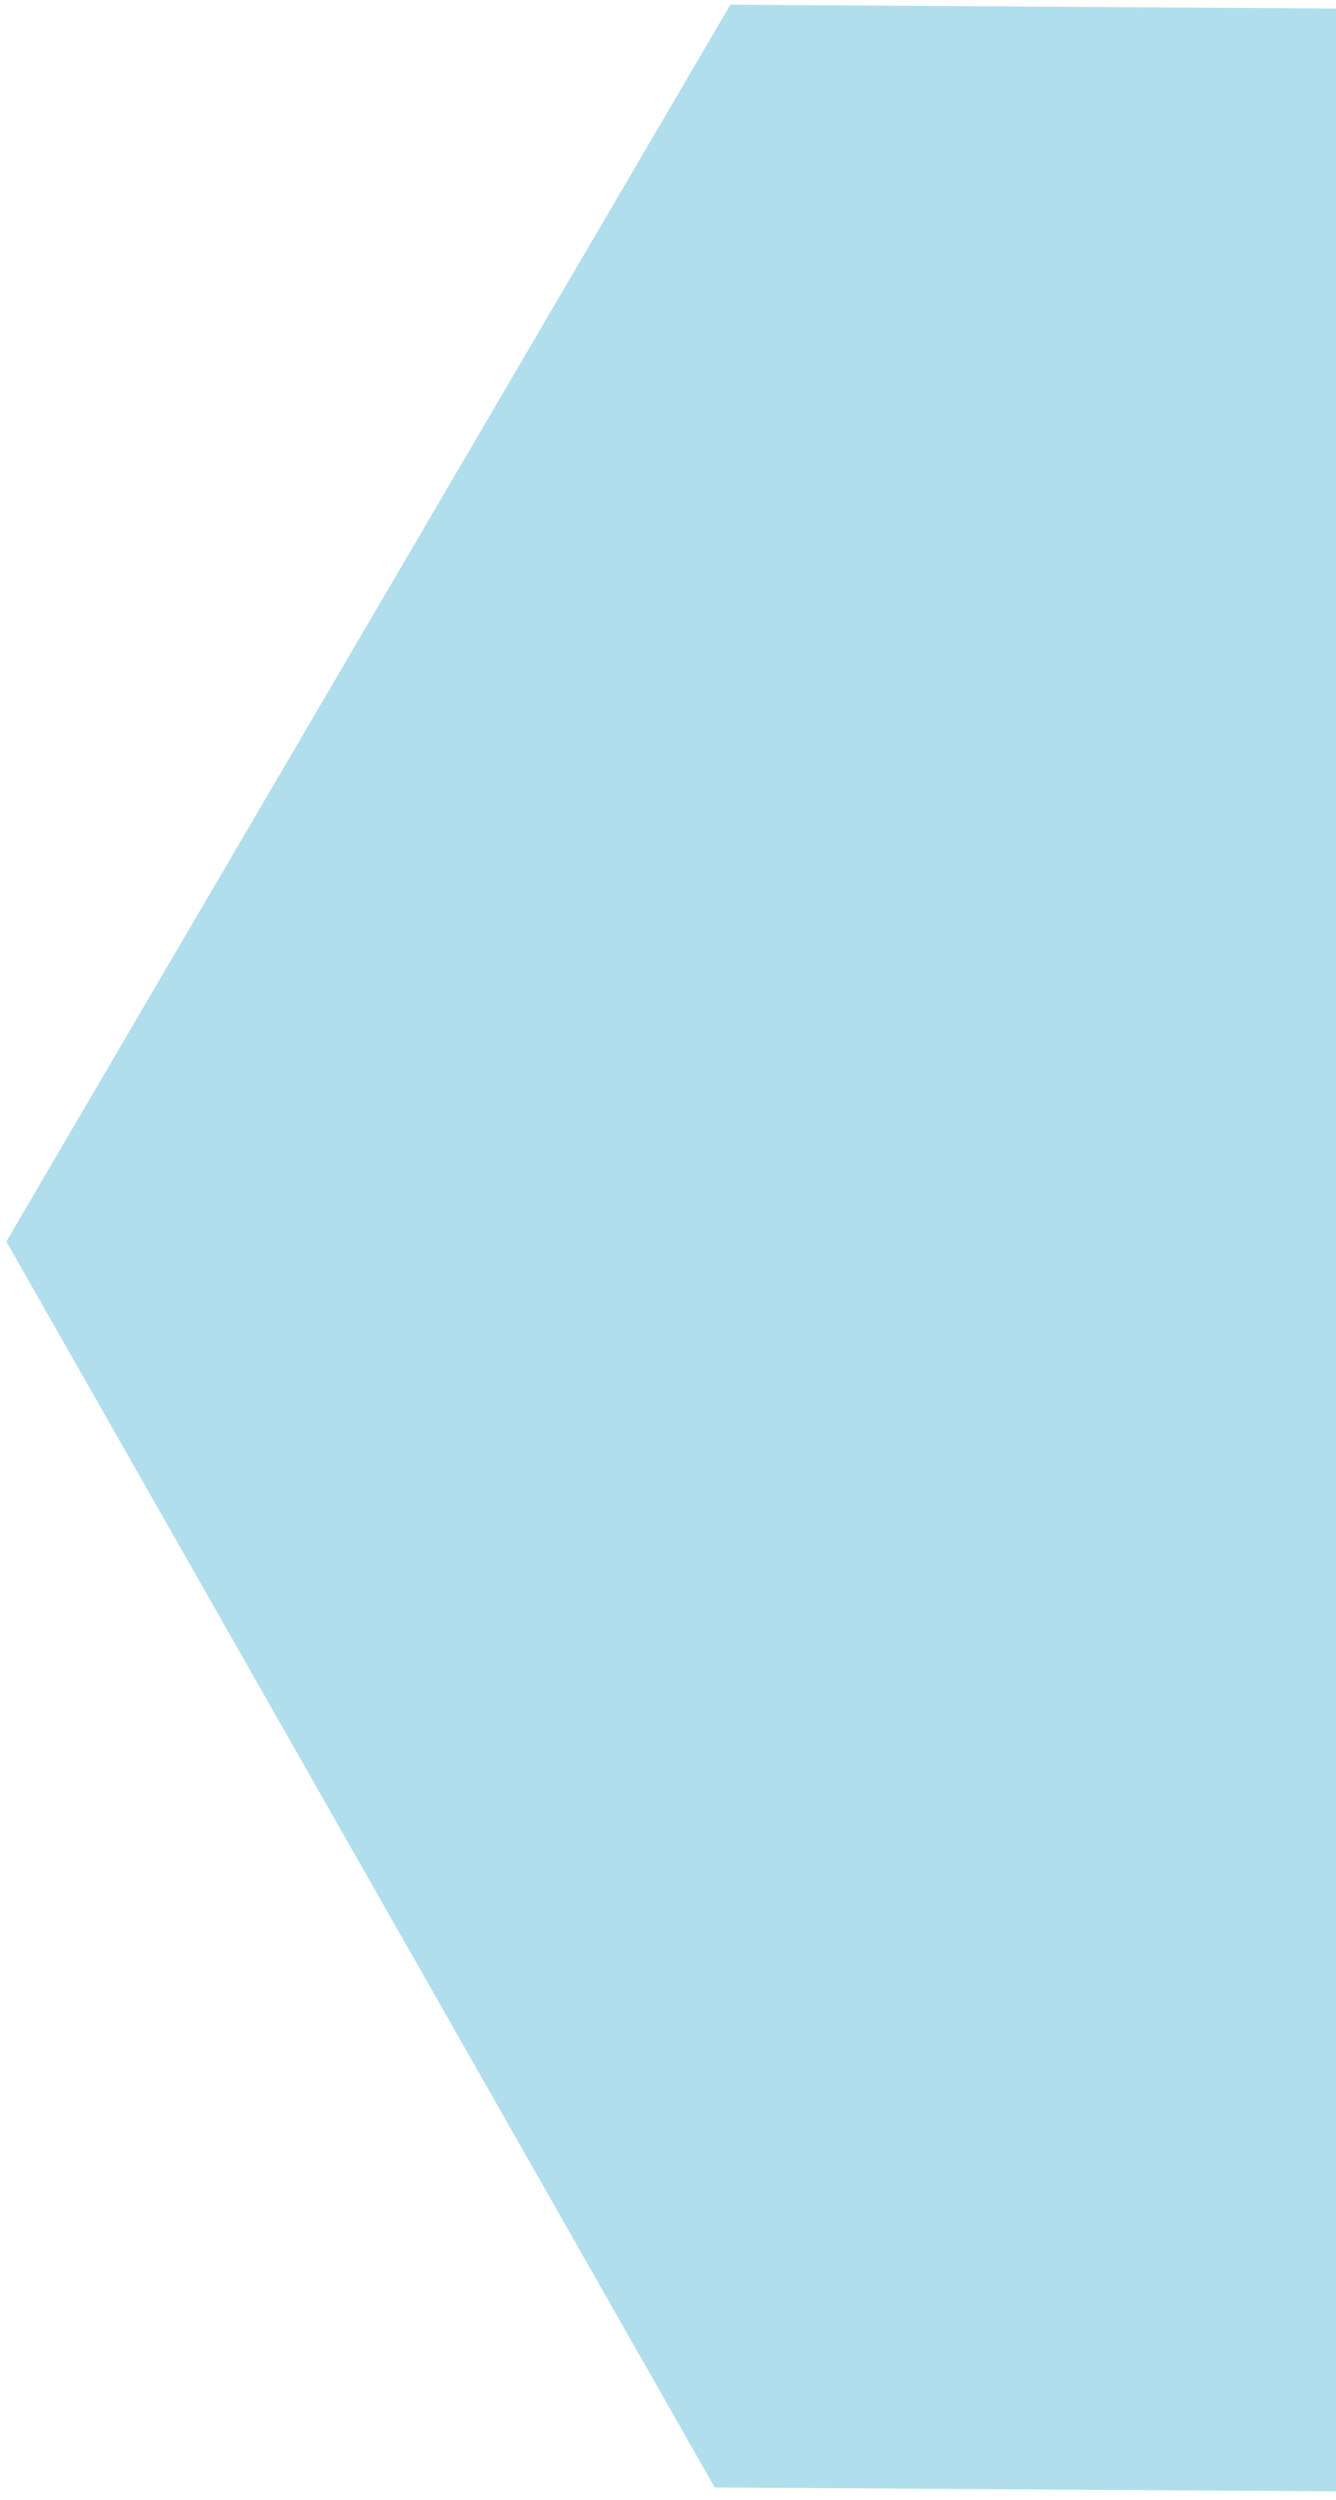 <svg width="169" height="316" viewBox="0 0 169 316" fill="none" xmlns="http://www.w3.org/2000/svg">
<g style="mix-blend-mode:hard-light">
<path d="M273.582 1.751L92.39 0.594L0.802 156.938L90.406 314.439L271.598 315.597L363.186 159.252L273.582 1.751Z" fill="#B0DEED"/>
</g>
</svg>
